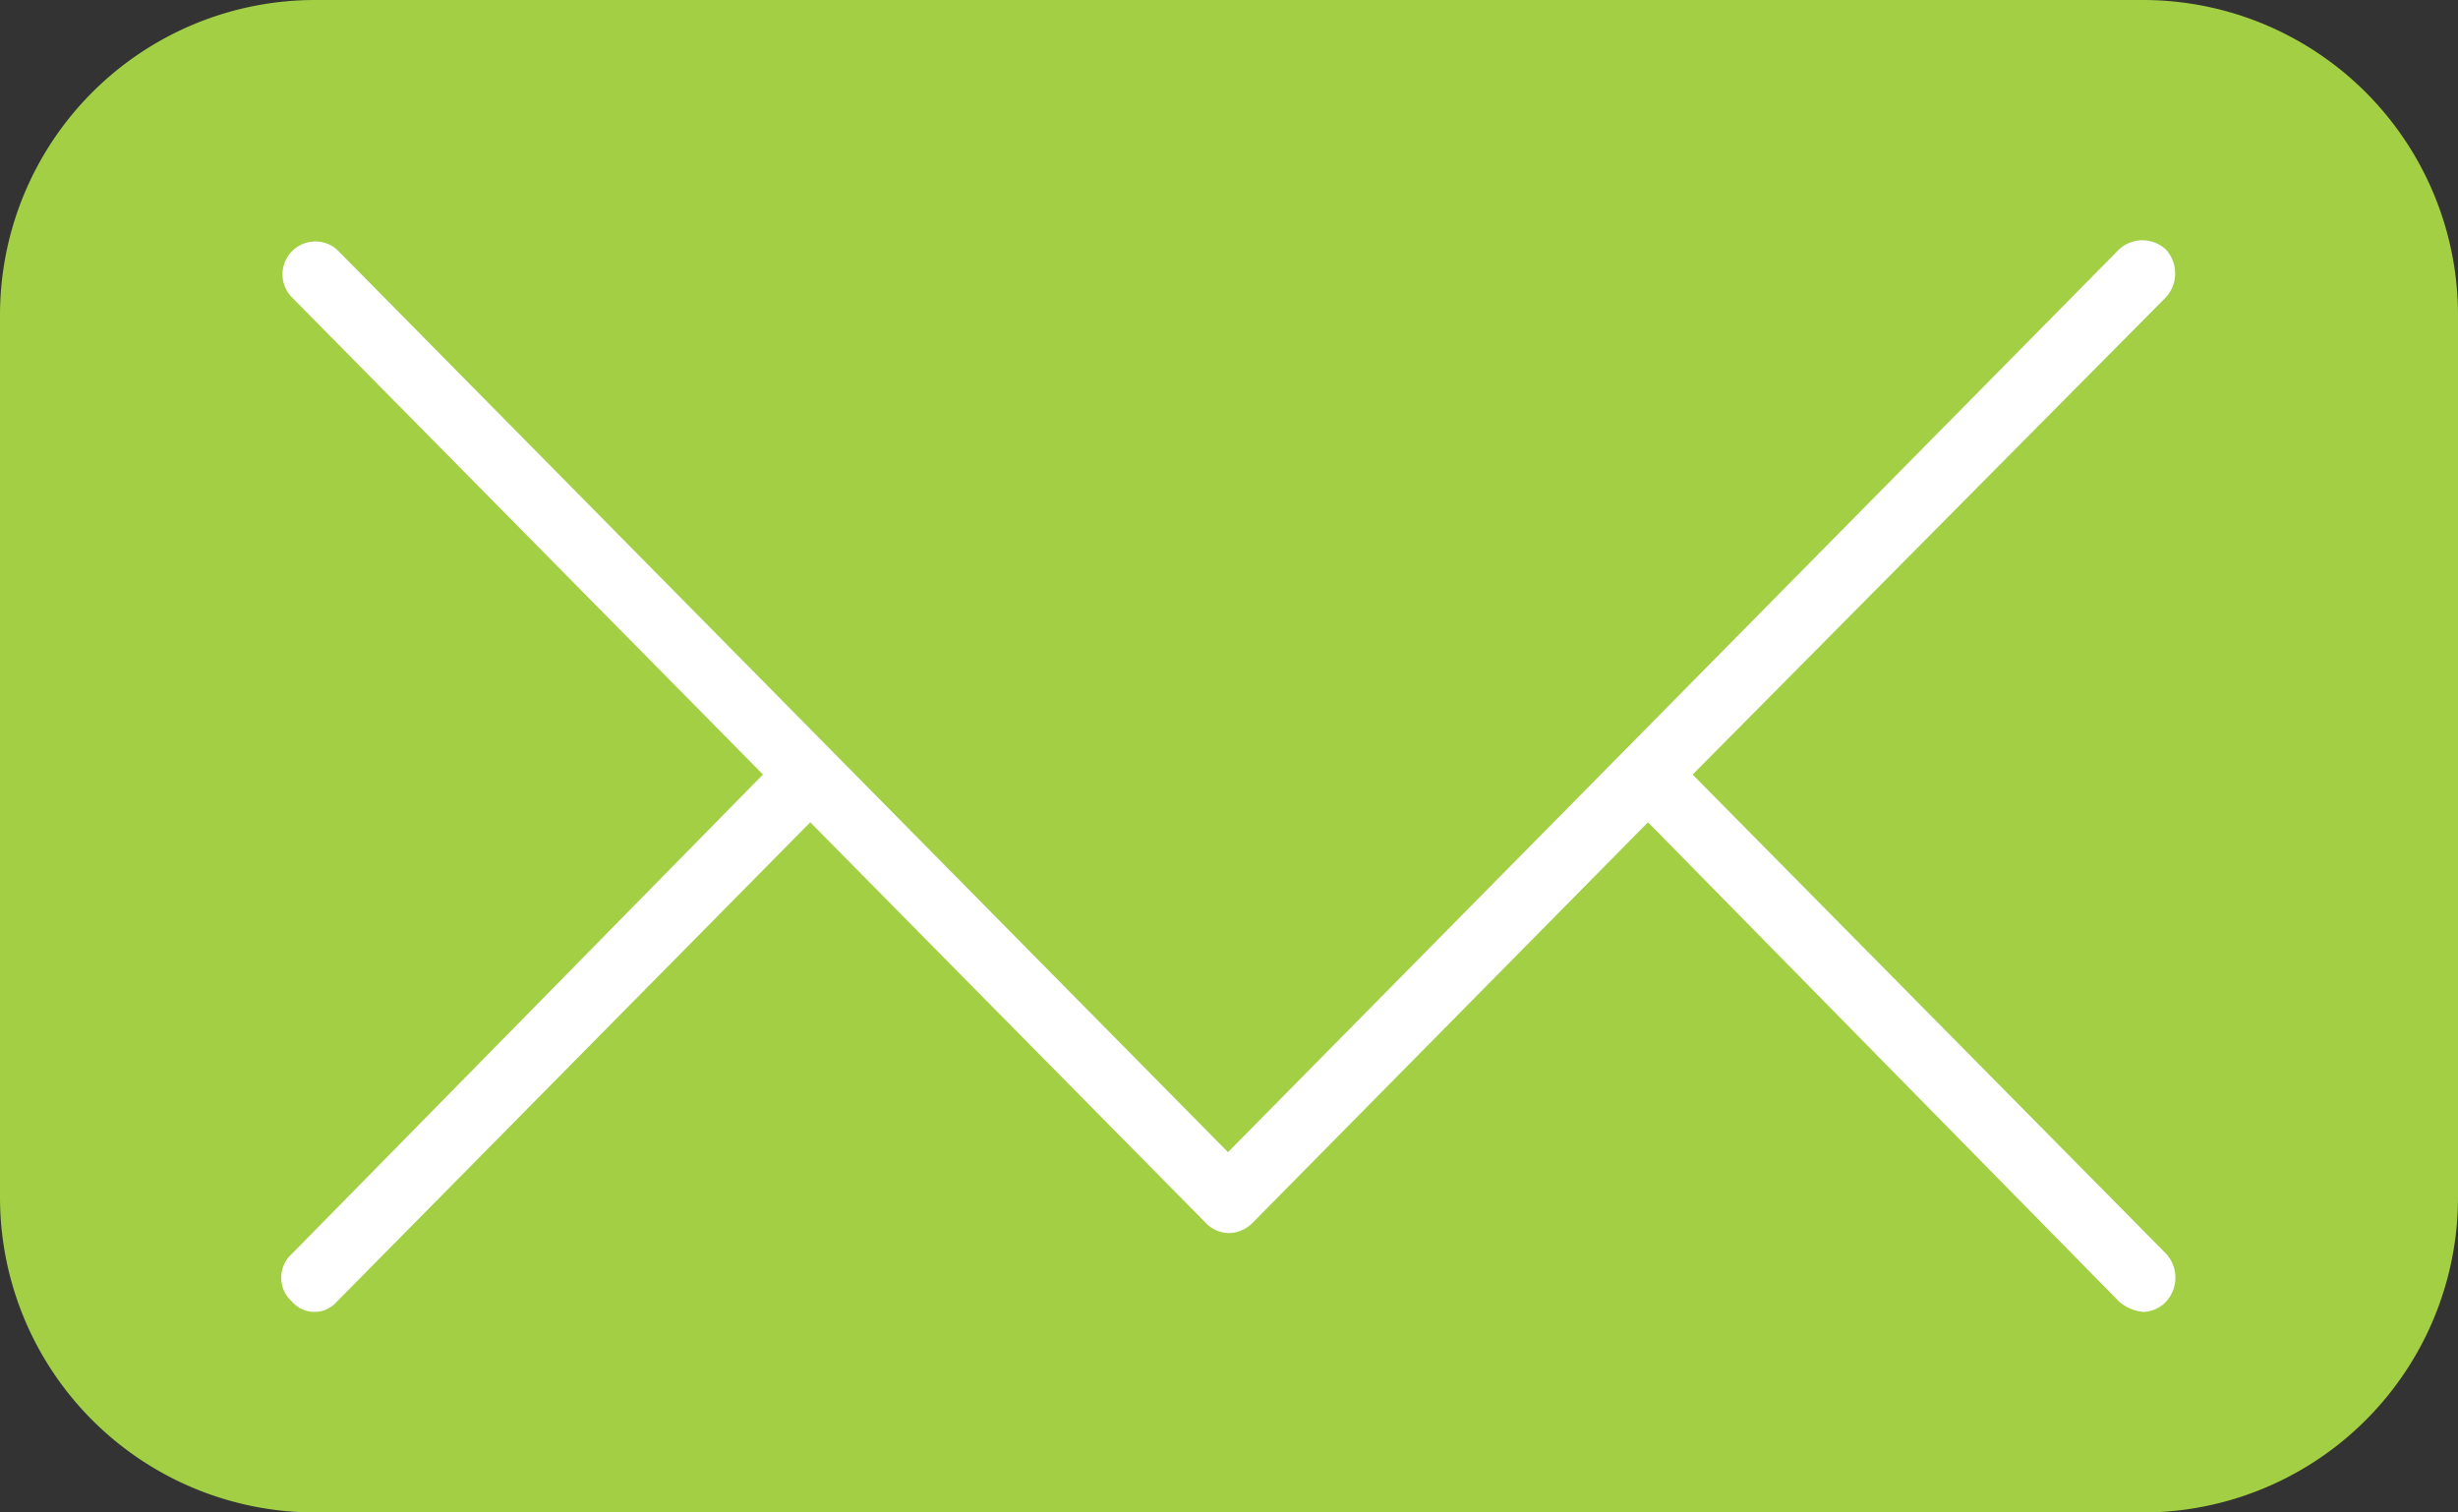 <svg id="Group_14601" data-name="Group 14601" xmlns="http://www.w3.org/2000/svg" width="39" height="24" viewBox="0 0 39 24">
  <rect x="0" y="0" width="39" height="24" fill="#333333" stroke="none"/>
  <path id="Path_17493" data-name="Path 17493" d="M5,0H34a5,5,0,0,1,5,5V19a5,5,0,0,1-5,5H5a5,5,0,0,1-5-5V5A5,5,0,0,1,5,0Z" fill="#a2cf44"/>
  <path id="Path_16351" data-name="Path 16351" d="M35.311,5.545a.546.546,0,0,0-.748,0L20.428,19.867,6.291,5.545a.521.521,0,0,0-.715.757l7.474,7.572L5.576,21.48a.506.506,0,0,0,0,.757.47.47,0,0,0,.715,0L13.8,14.632l6.272,6.354a.521.521,0,0,0,.358.165.536.536,0,0,0,.39-.165l6.272-6.354,7.474,7.605a.673.673,0,0,0,.39.165.521.521,0,0,0,.358-.165.563.563,0,0,0,0-.757L27.8,13.875,35.311,6.3A.563.563,0,0,0,35.311,5.545Z" transform="translate(-0.944 -1.584)" fill="#fff"/>
</svg>
